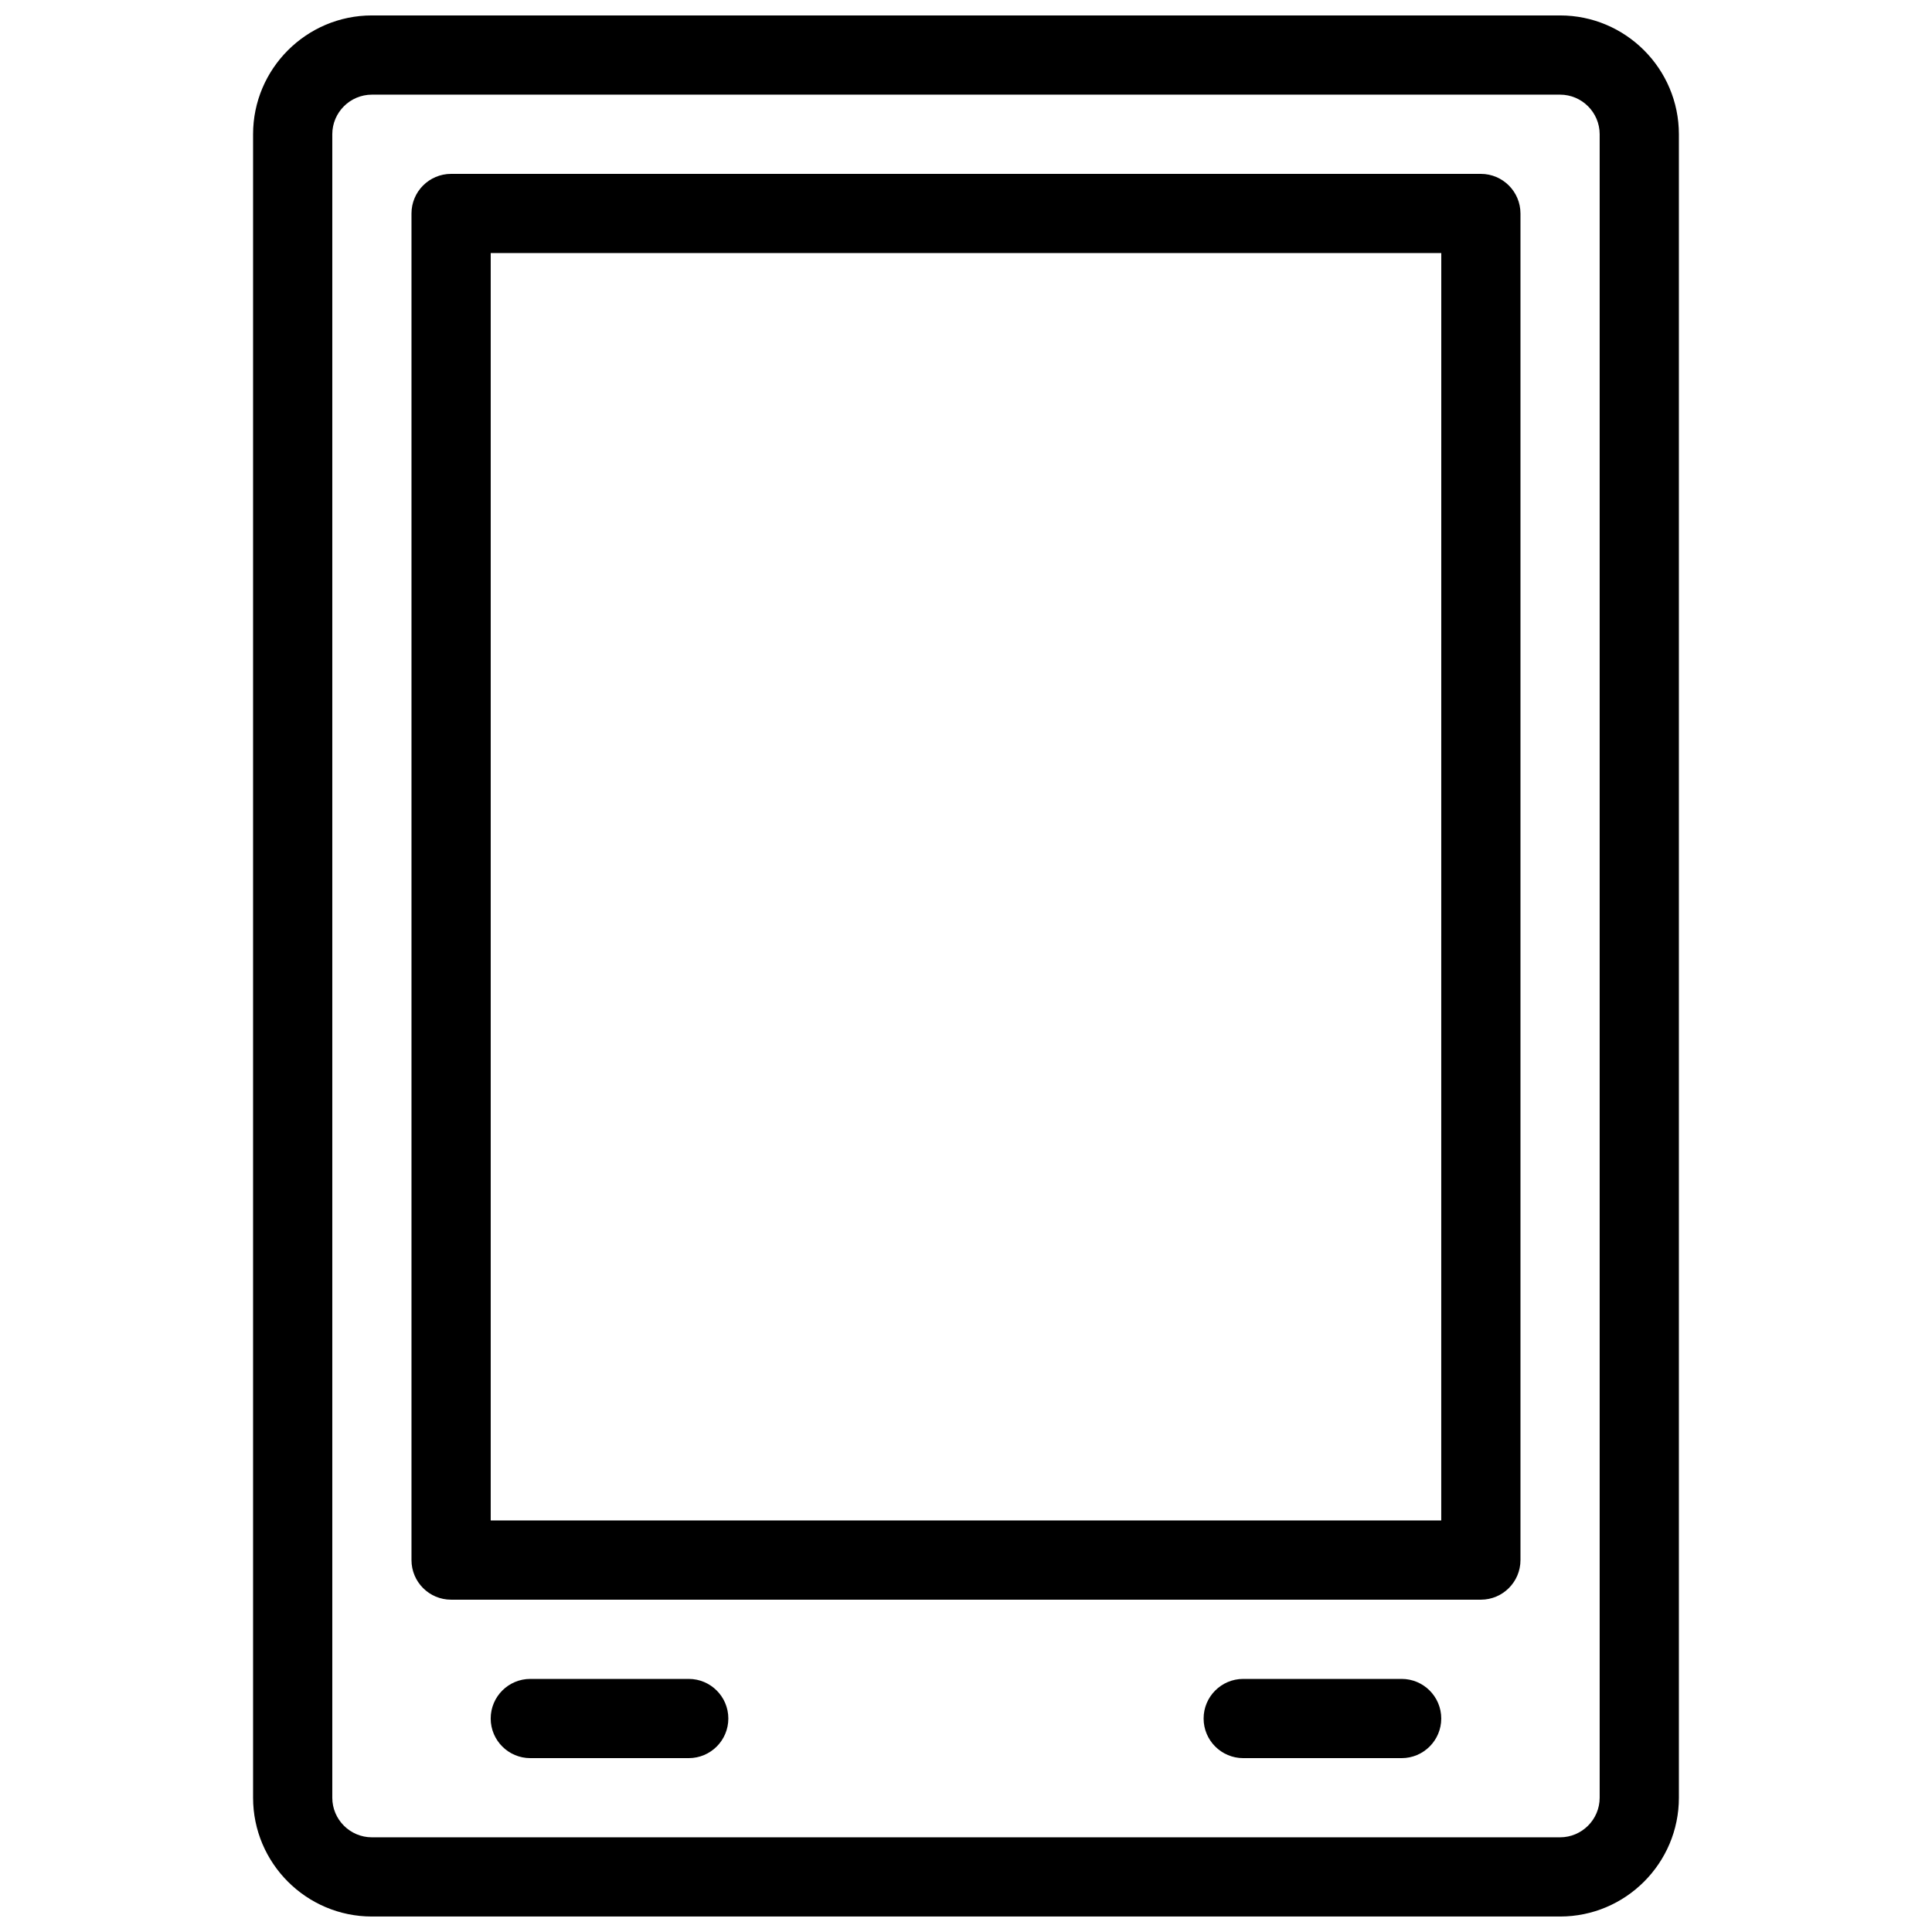 <?xml version="1.0" encoding="UTF-8"?>
<!-- Uploaded to: SVG Repo, www.svgrepo.com, Generator: SVG Repo Mixer Tools -->
<svg width="800px" height="800px" version="1.1" viewBox="144 144 512 512" xmlns="http://www.w3.org/2000/svg">
 <defs>
  <clipPath id="a">
   <path d="m211 148.09h378v503.81h-378z"/>
  </clipPath>
 </defs>
 <g clip-path="url(#a)">
  <path d="m515.45 588.93h-41.984c-5.793 0-10.496 4.703-10.496 10.496s4.703 10.496 10.496 10.496h41.984c5.793 0 10.496-4.703 10.496-10.496s-4.699-10.496-10.496-10.496zm-188.93 0h-41.984c-5.793 0-10.496 4.703-10.496 10.496 0 5.797 4.703 10.496 10.496 10.496h41.984c5.793 0 10.496-4.699 10.496-10.496 0-5.793-4.703-10.496-10.496-10.496zm209.92-398.85h-272.9c-5.789 0-10.492 4.703-10.492 10.496v356.86c0 5.797 4.703 10.496 10.496 10.496h272.9c5.793 0 10.496-4.703 10.496-10.496v-356.86c-0.004-5.793-4.703-10.496-10.5-10.496zm-10.496 356.86h-251.9v-335.87h251.91zm31.488-398.85h-314.88c-17.355 0-31.484 14.129-31.484 31.488v440.83c0 17.363 14.129 31.488 31.488 31.488h314.88c17.359 0 31.488-14.129 31.488-31.488v-440.83c-0.004-17.359-14.129-31.488-31.492-31.488zm10.496 472.32c0 5.793-4.723 10.496-10.496 10.496h-314.88c-5.769 0-10.492-4.699-10.492-10.496v-440.83c0-5.793 4.723-10.496 10.496-10.496h314.88c5.769 0 10.492 4.703 10.492 10.496z"/>
 </g>
</svg>